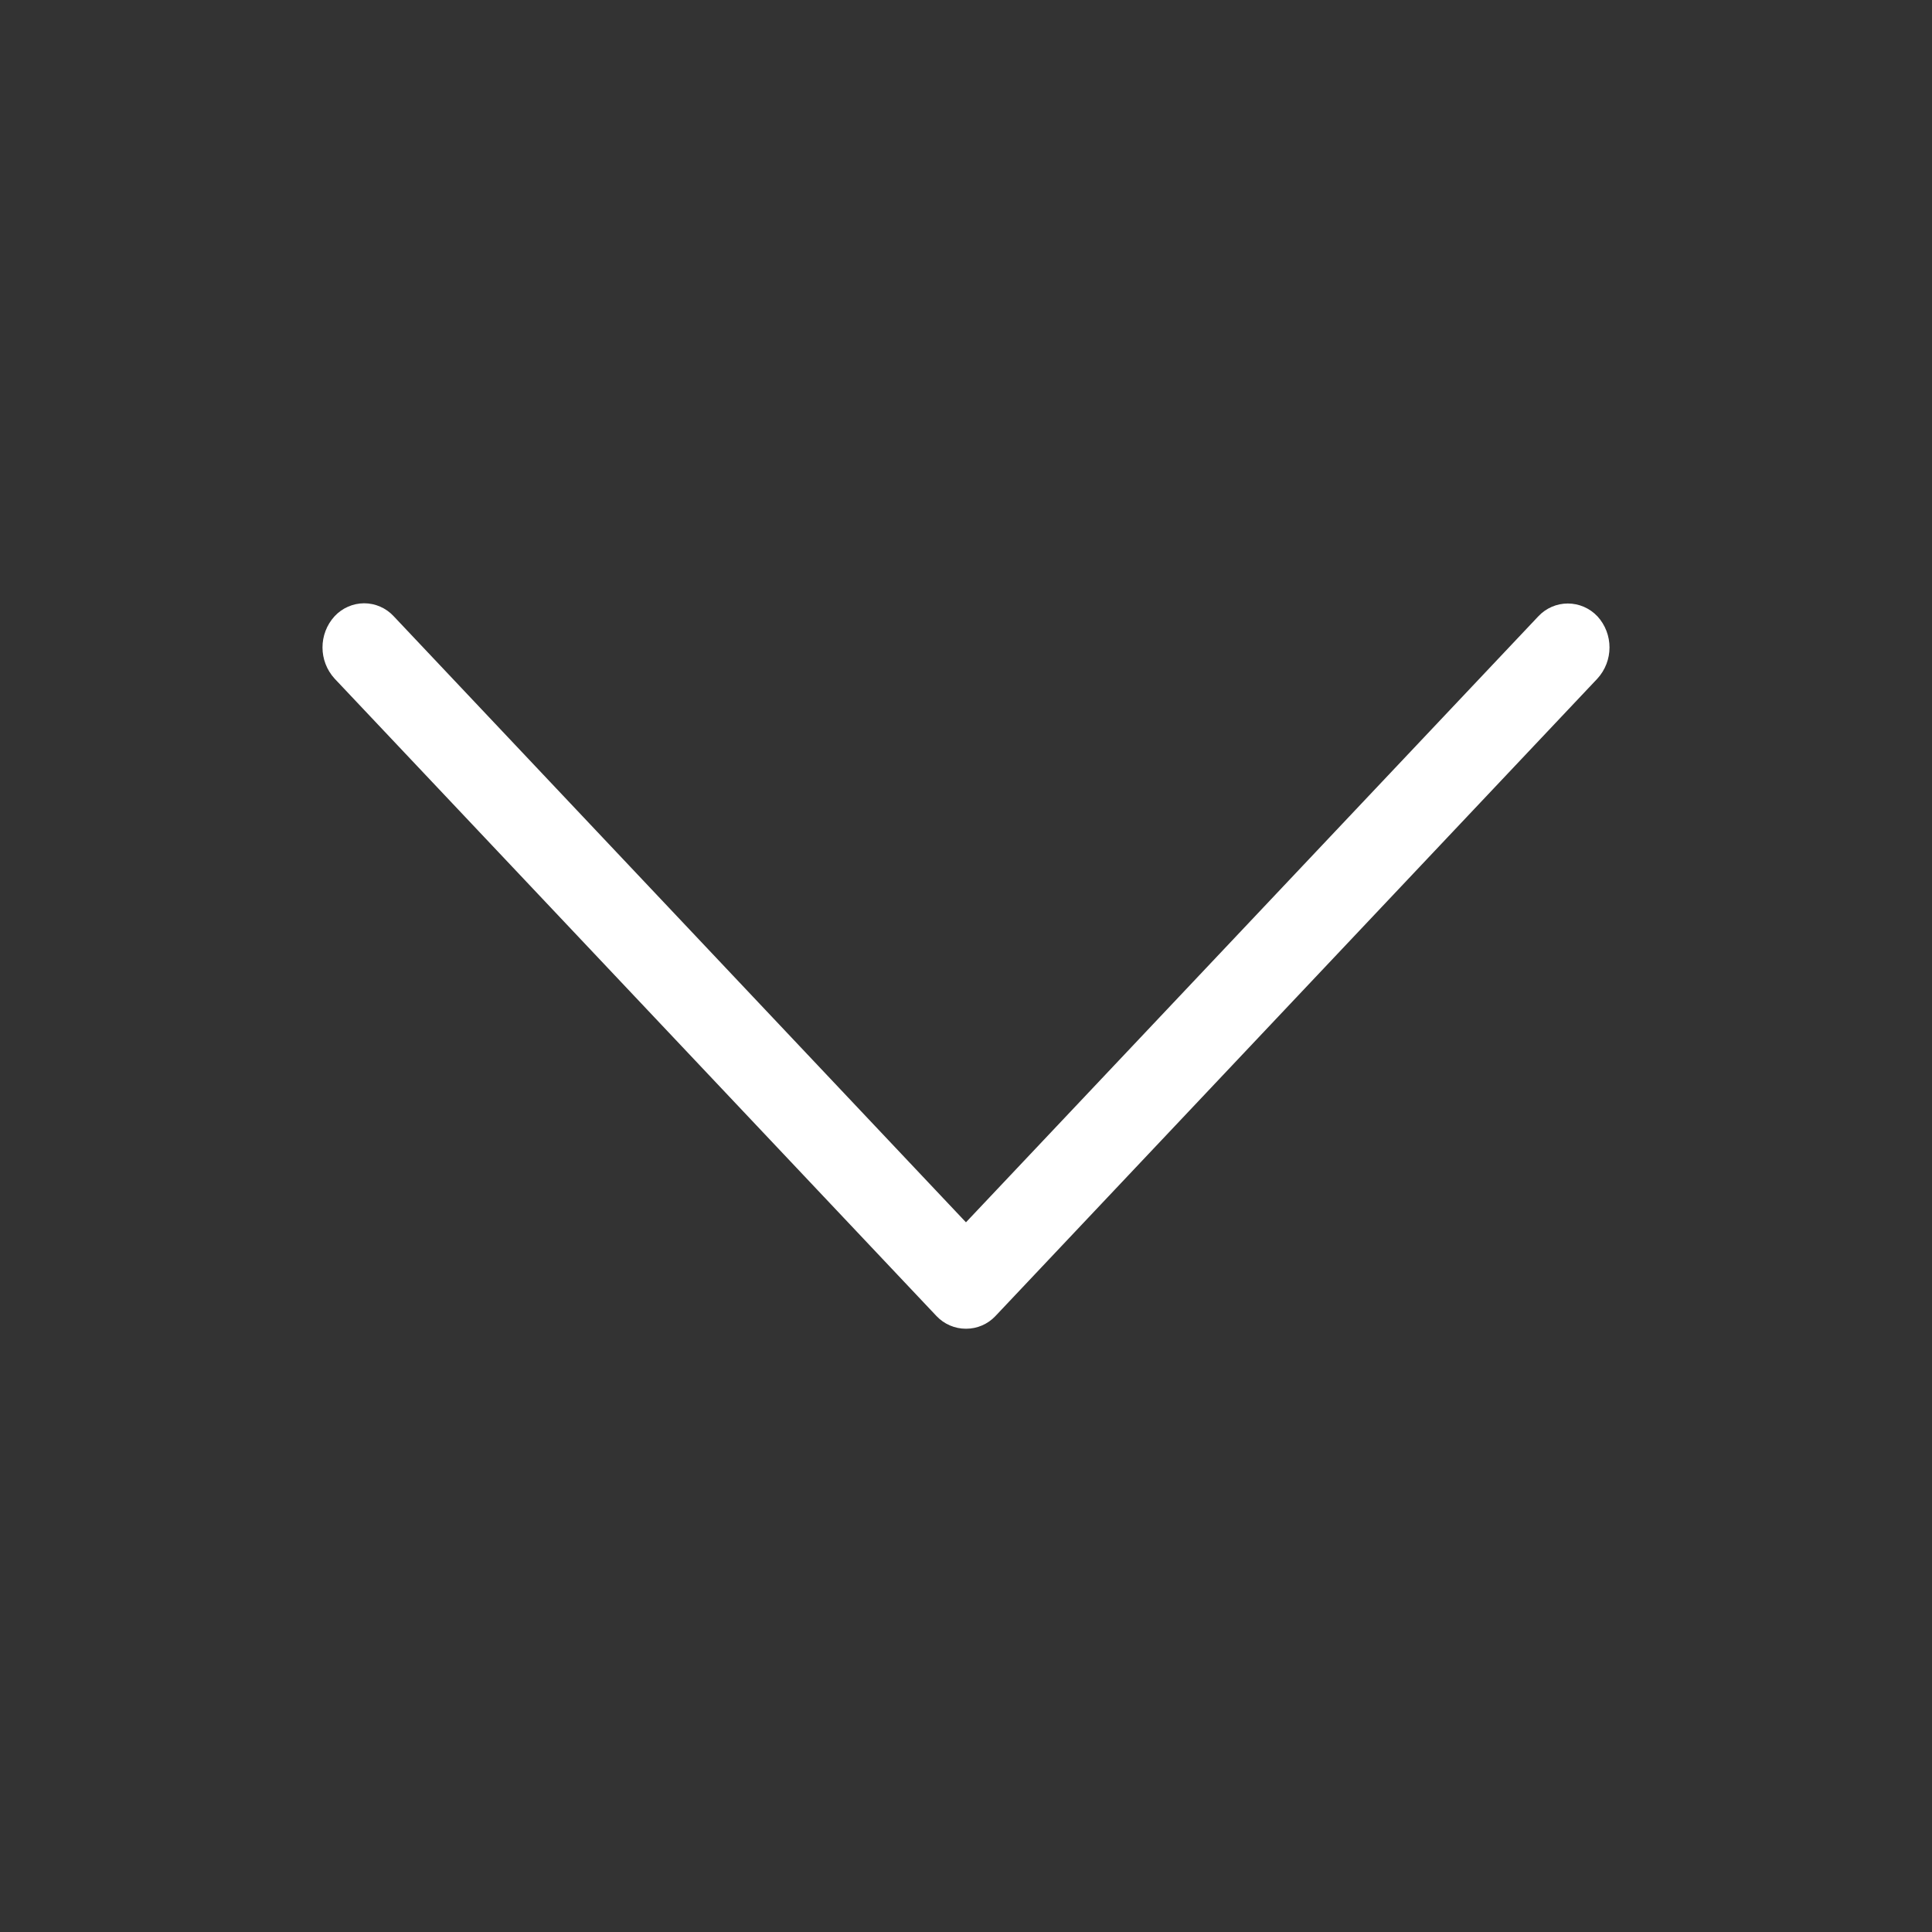 <svg enable-background="new 0 0 200 200" height="200" viewBox="0 0 200 200" width="200" xmlns="http://www.w3.org/2000/svg"><rect x="0" y="0" width="200" height="200" fill="#333333" stroke="none"/><path d="m0 0h200v200h-200z" fill="none"/><path d="m165.354 63.791c-.794-.839-1.898-1.315-3.053-1.317-1.153 0-2.255.477-3.045 1.317l-59.26 62.742-59.251-62.751c-.788-.846-1.891-1.328-3.047-1.331-1.164.005-2.273.492-3.065 1.345-1.668 1.833-1.663 4.635.011 6.462l62.3 65.978c.794.842 1.901 1.318 3.058 1.314 1.154.003 2.257-.473 3.046-1.314l62.31-65.982c1.676-1.828 1.676-4.635 0-6.463" fill="#fff"/></svg>